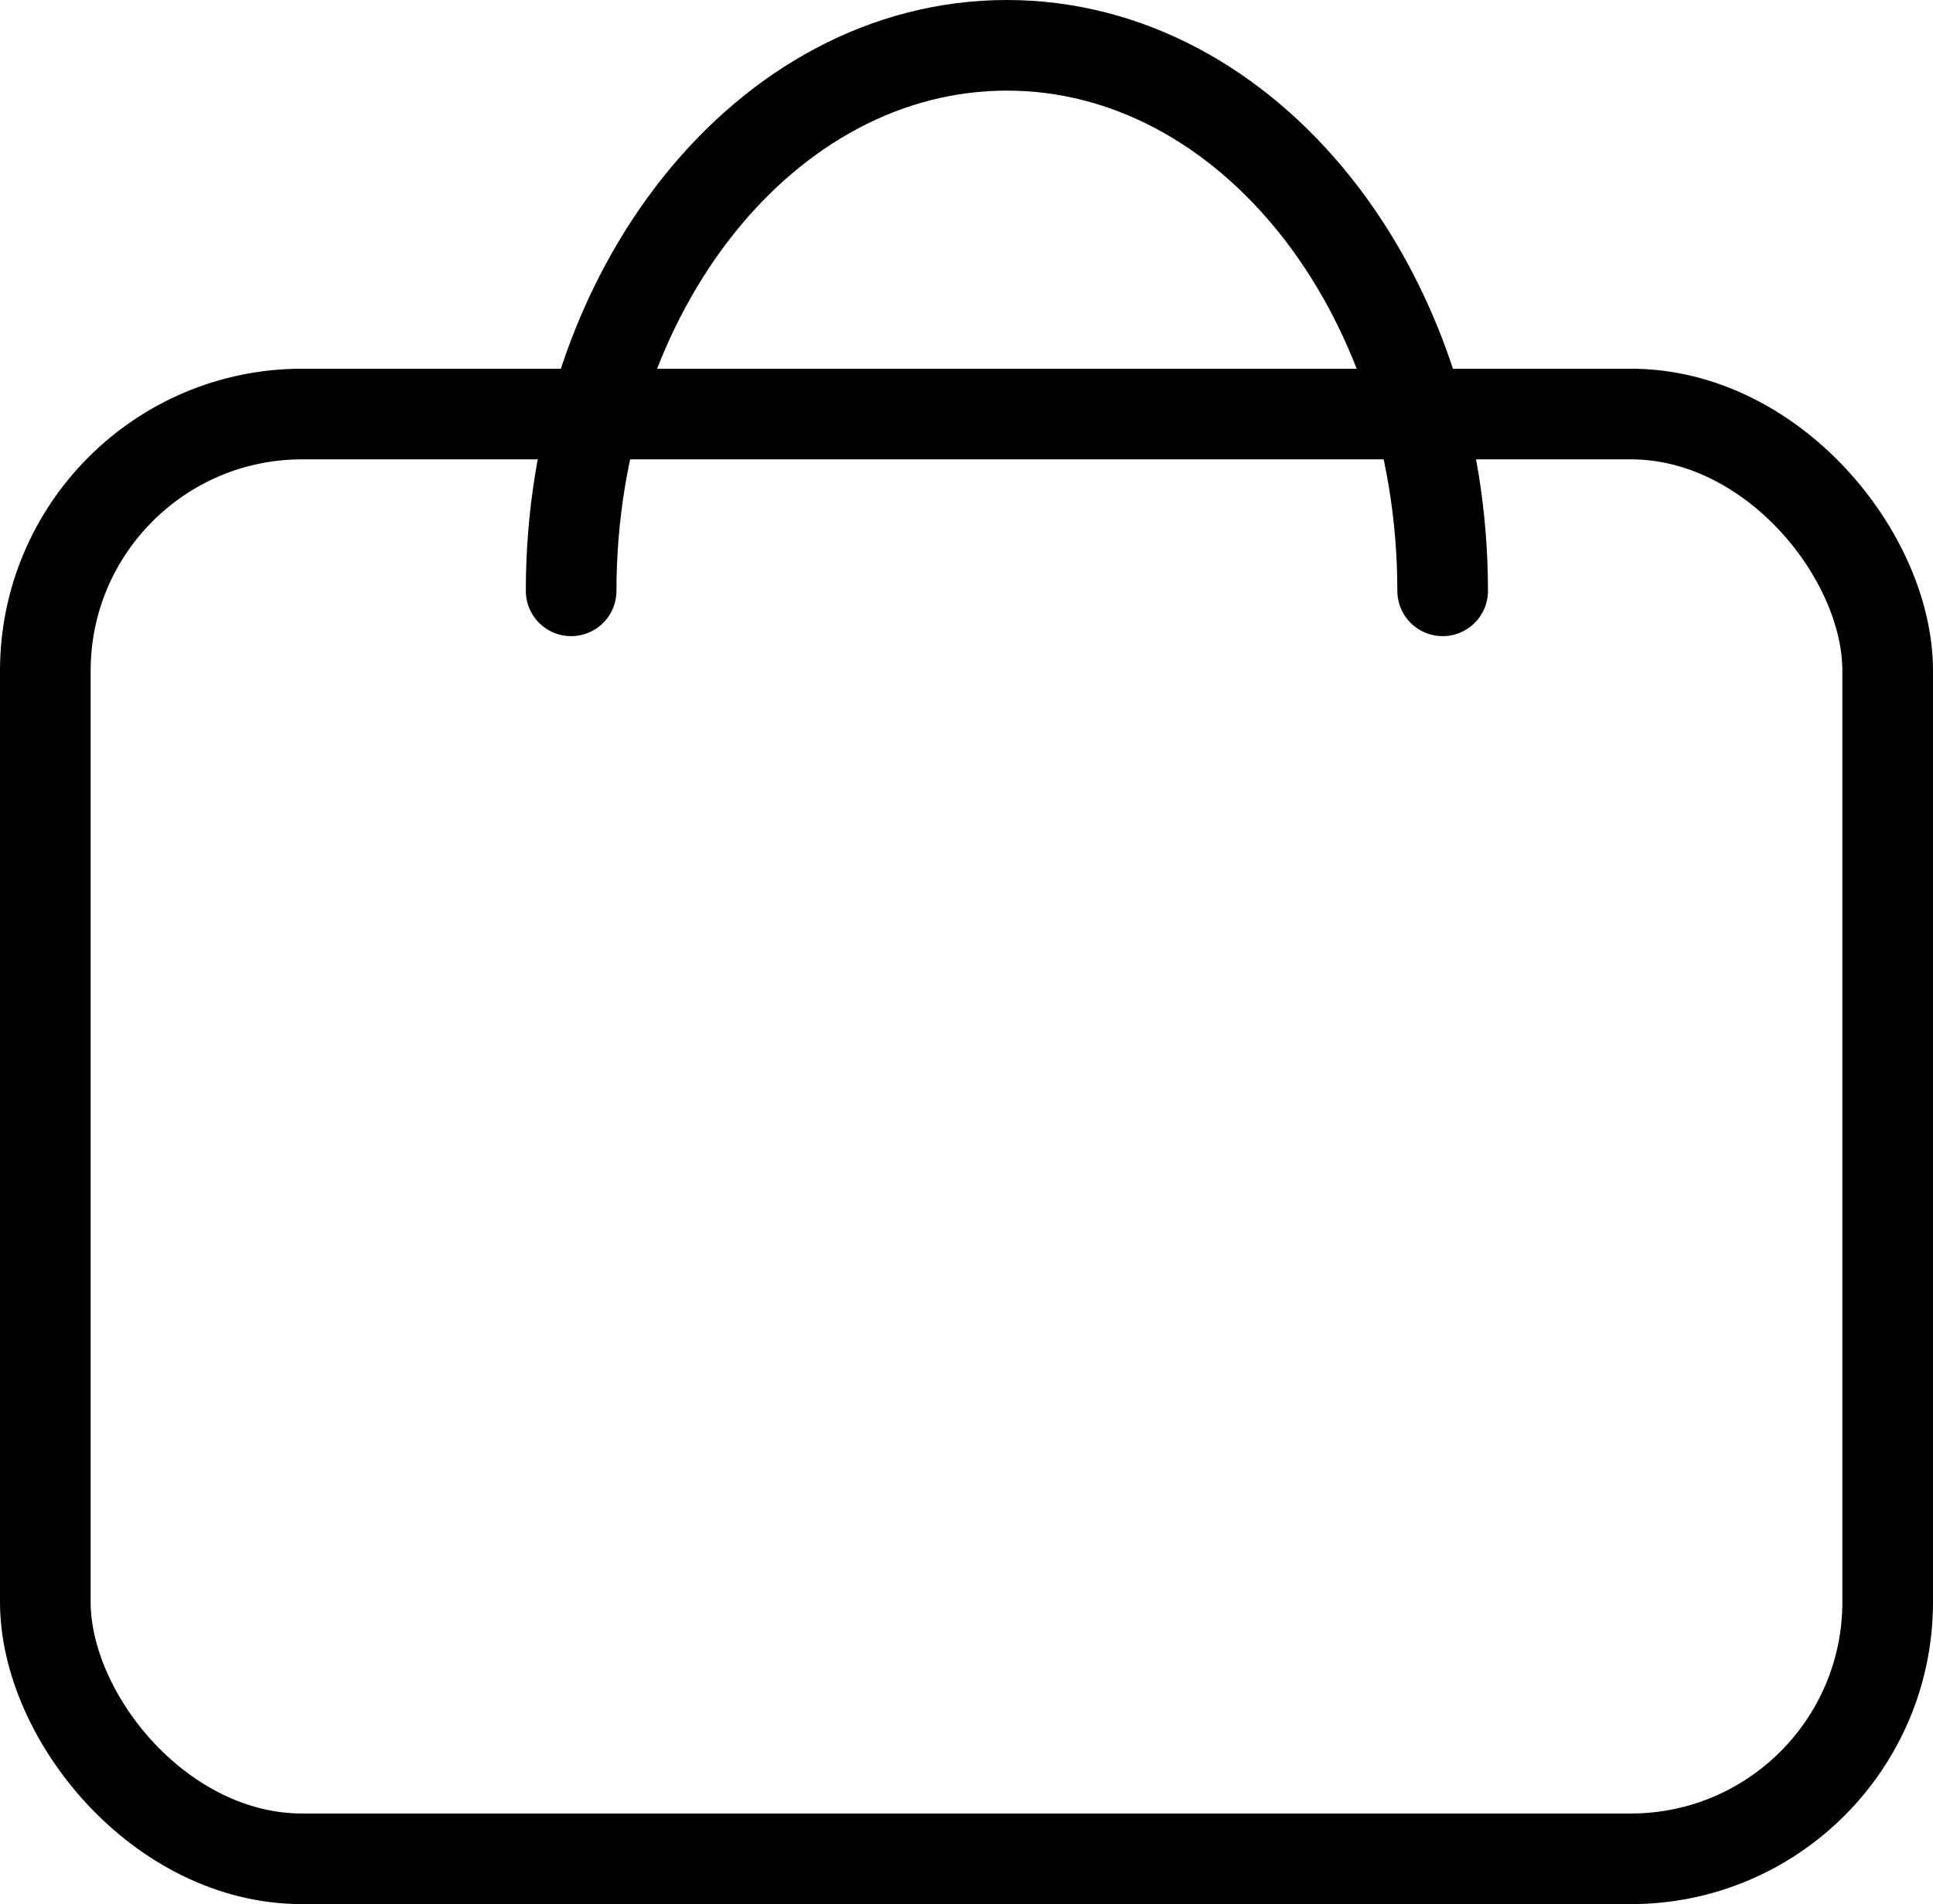 <svg xmlns="http://www.w3.org/2000/svg" width="63.977" height="63.035" viewBox="0 0 63.977 63.035"><g transform="translate(-888.366 -447.601)"><g transform="translate(888.366 459.807)" fill="none" stroke="#000" stroke-width="3"><rect width="63.977" height="50.828" rx="10" stroke="none"/><rect x="1.5" y="1.5" width="60.977" height="47.828" rx="8.5" fill="none"/></g><path d="M11.634,18.809C11.634,8.835,18.091.75,26.056.75S40.479,8.835,40.479,18.809" transform="translate(895.635 448.351)" fill="none" stroke="#000" stroke-linecap="round" stroke-linejoin="round" stroke-width="3"/></g></svg>